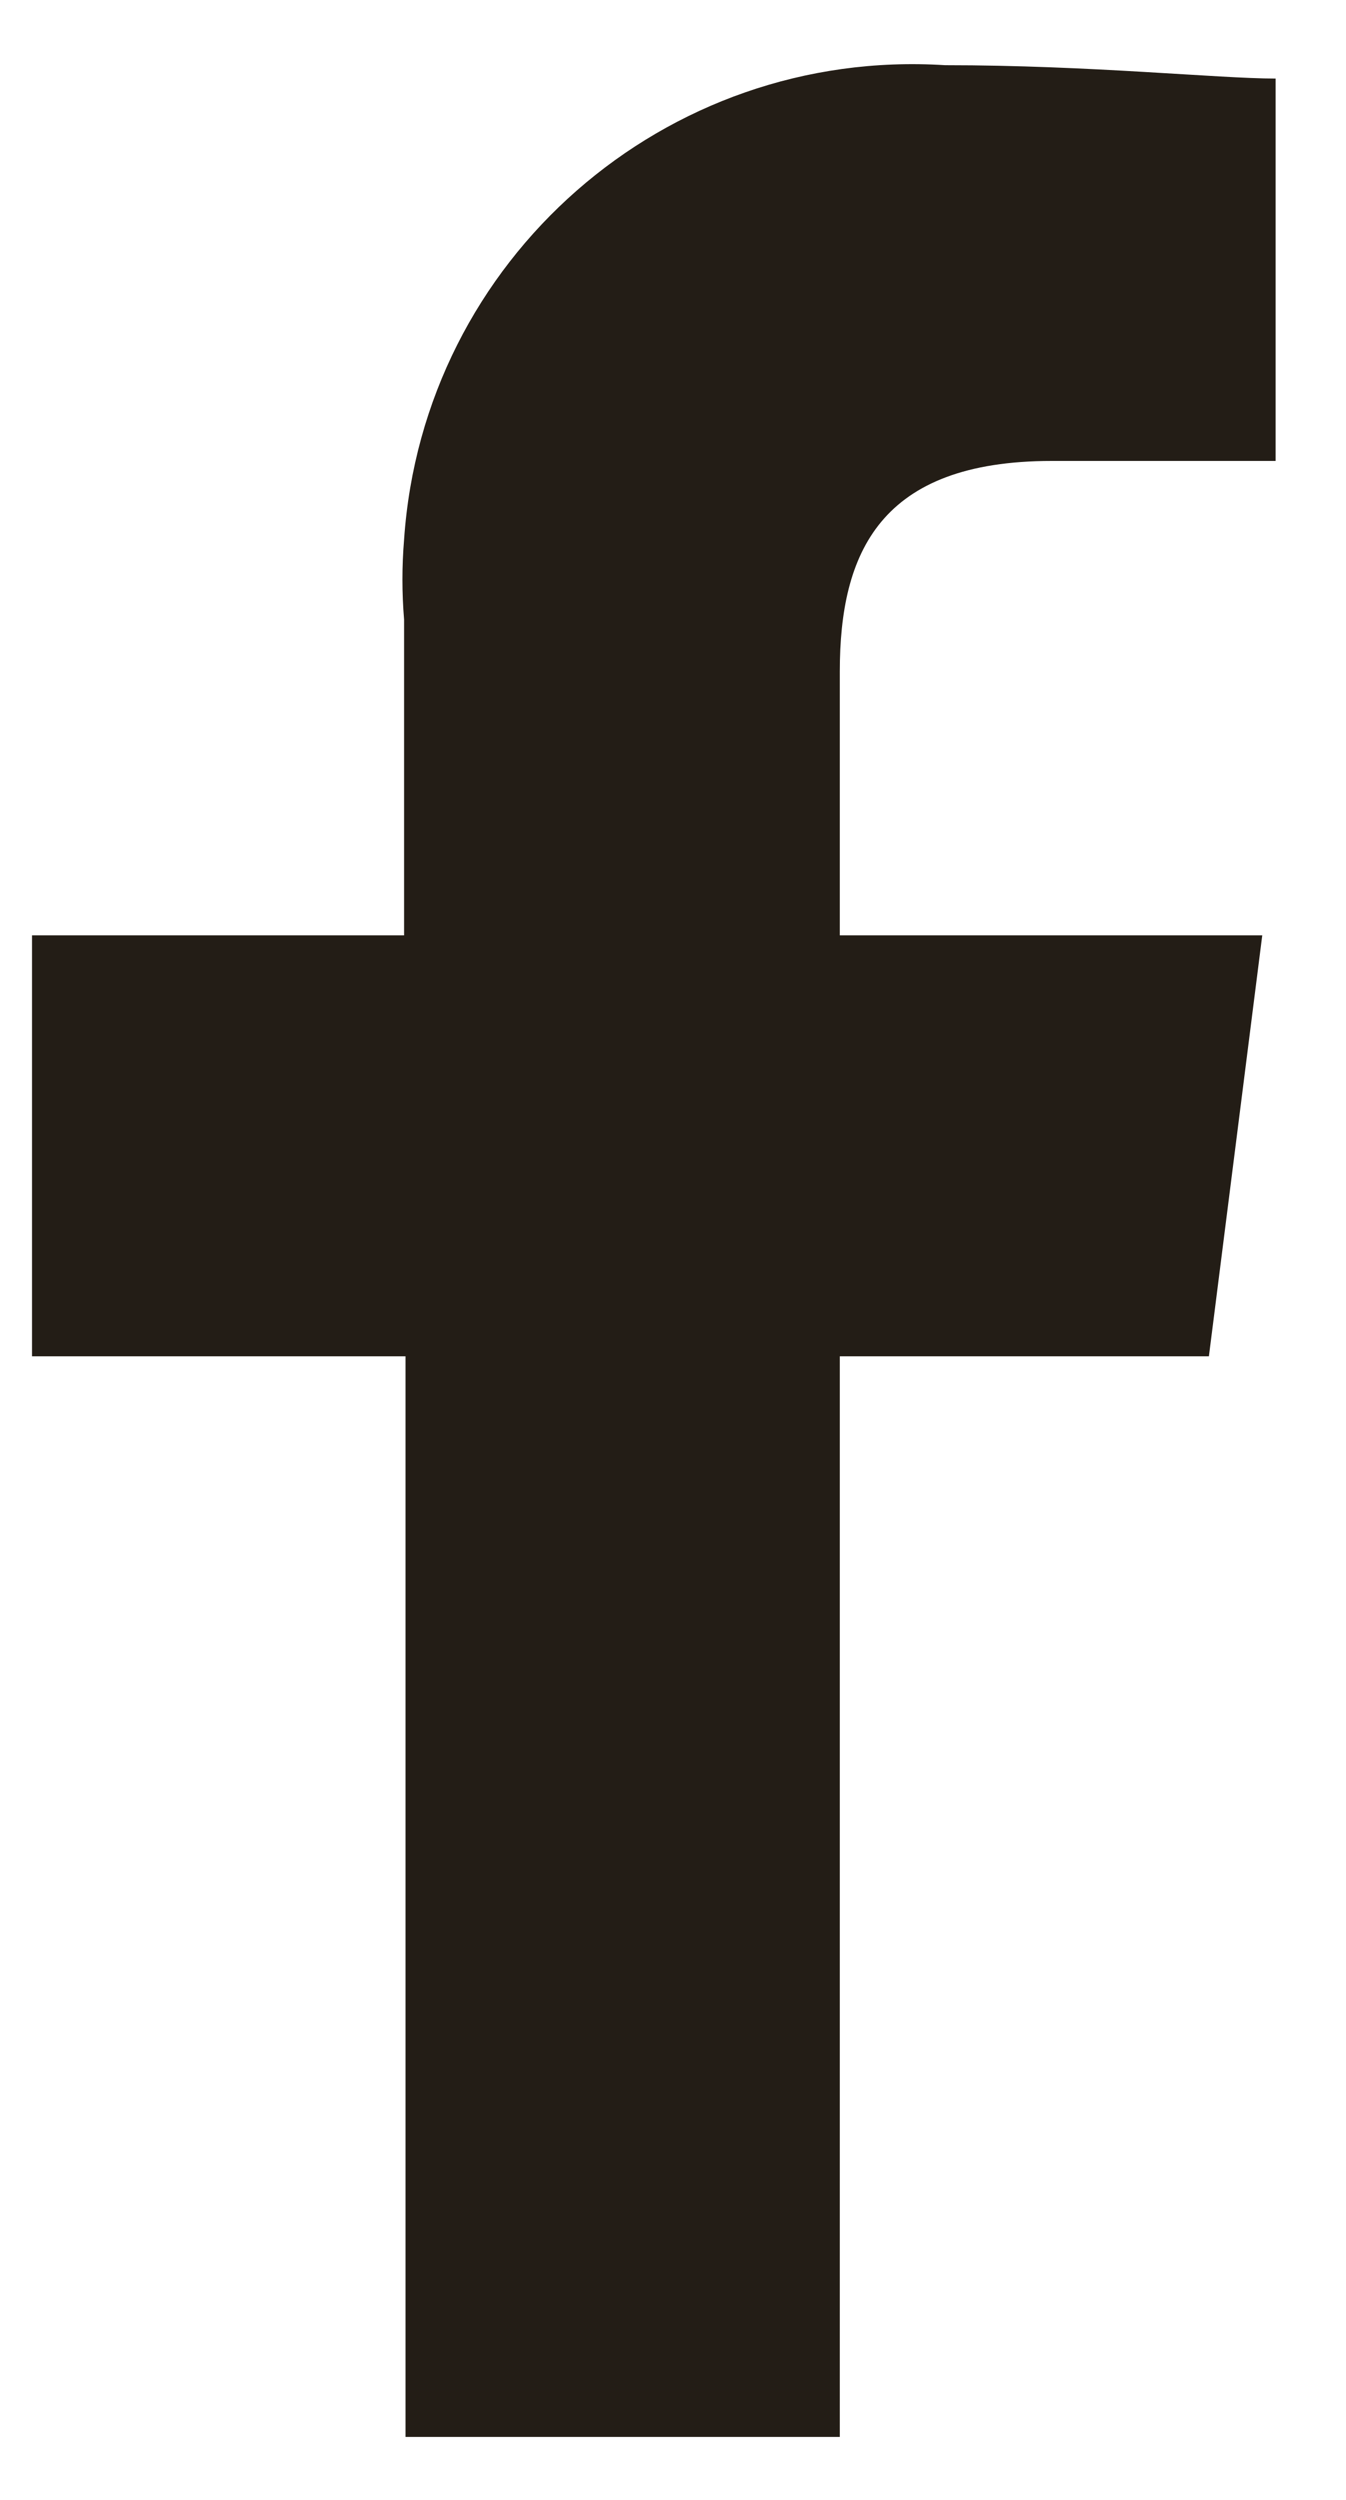 <?xml version="1.0" encoding="UTF-8"?>
<svg width="14px" height="26px" viewBox="0 0 14 26" version="1.1" xmlns="http://www.w3.org/2000/svg" xmlns:xlink="http://www.w3.org/1999/xlink">
    <!-- Generator: Sketch 52.5 (67469) - http://www.bohemiancoding.com/sketch -->
    <title>ic /2/ Facebook / colour Copy 3</title>
    <desc>Created with Sketch.</desc>
    <g id="Page-Elements---Design" stroke="none" stroke-width="1" fill="none" fill-rule="evenodd">
        <g id="Page-Elements-/-Footer" transform="translate(-1469, -231)" fill="#231D16">
            <g id="ic-/2/-Facebook-/-colour" transform="translate(1456, 224)">
                <g id="ic_Facebook" transform="translate(13.333, 7.667)">
                    <path d="M8.402,24.678 L8.402,13.439 L12.241,13.439 L12.796,9.061 L8.402,9.061 L8.402,6.316 C8.402,5.083 8.819,4.127 10.607,4.127 L12.935,4.127 L12.935,0.15 C12.334,0.15 11.008,0.011 9.497,0.011 C6.583,-0.174 4.068,2.031 3.87,4.944 C3.847,5.221 3.847,5.5 3.87,5.777 L3.87,9.061 L0,9.061 L0,13.439 L3.885,13.439 L3.885,24.678 L8.402,24.678 Z" id="Path_1"></path>
                </g>
            </g>
        </g>
    </g>
</svg>